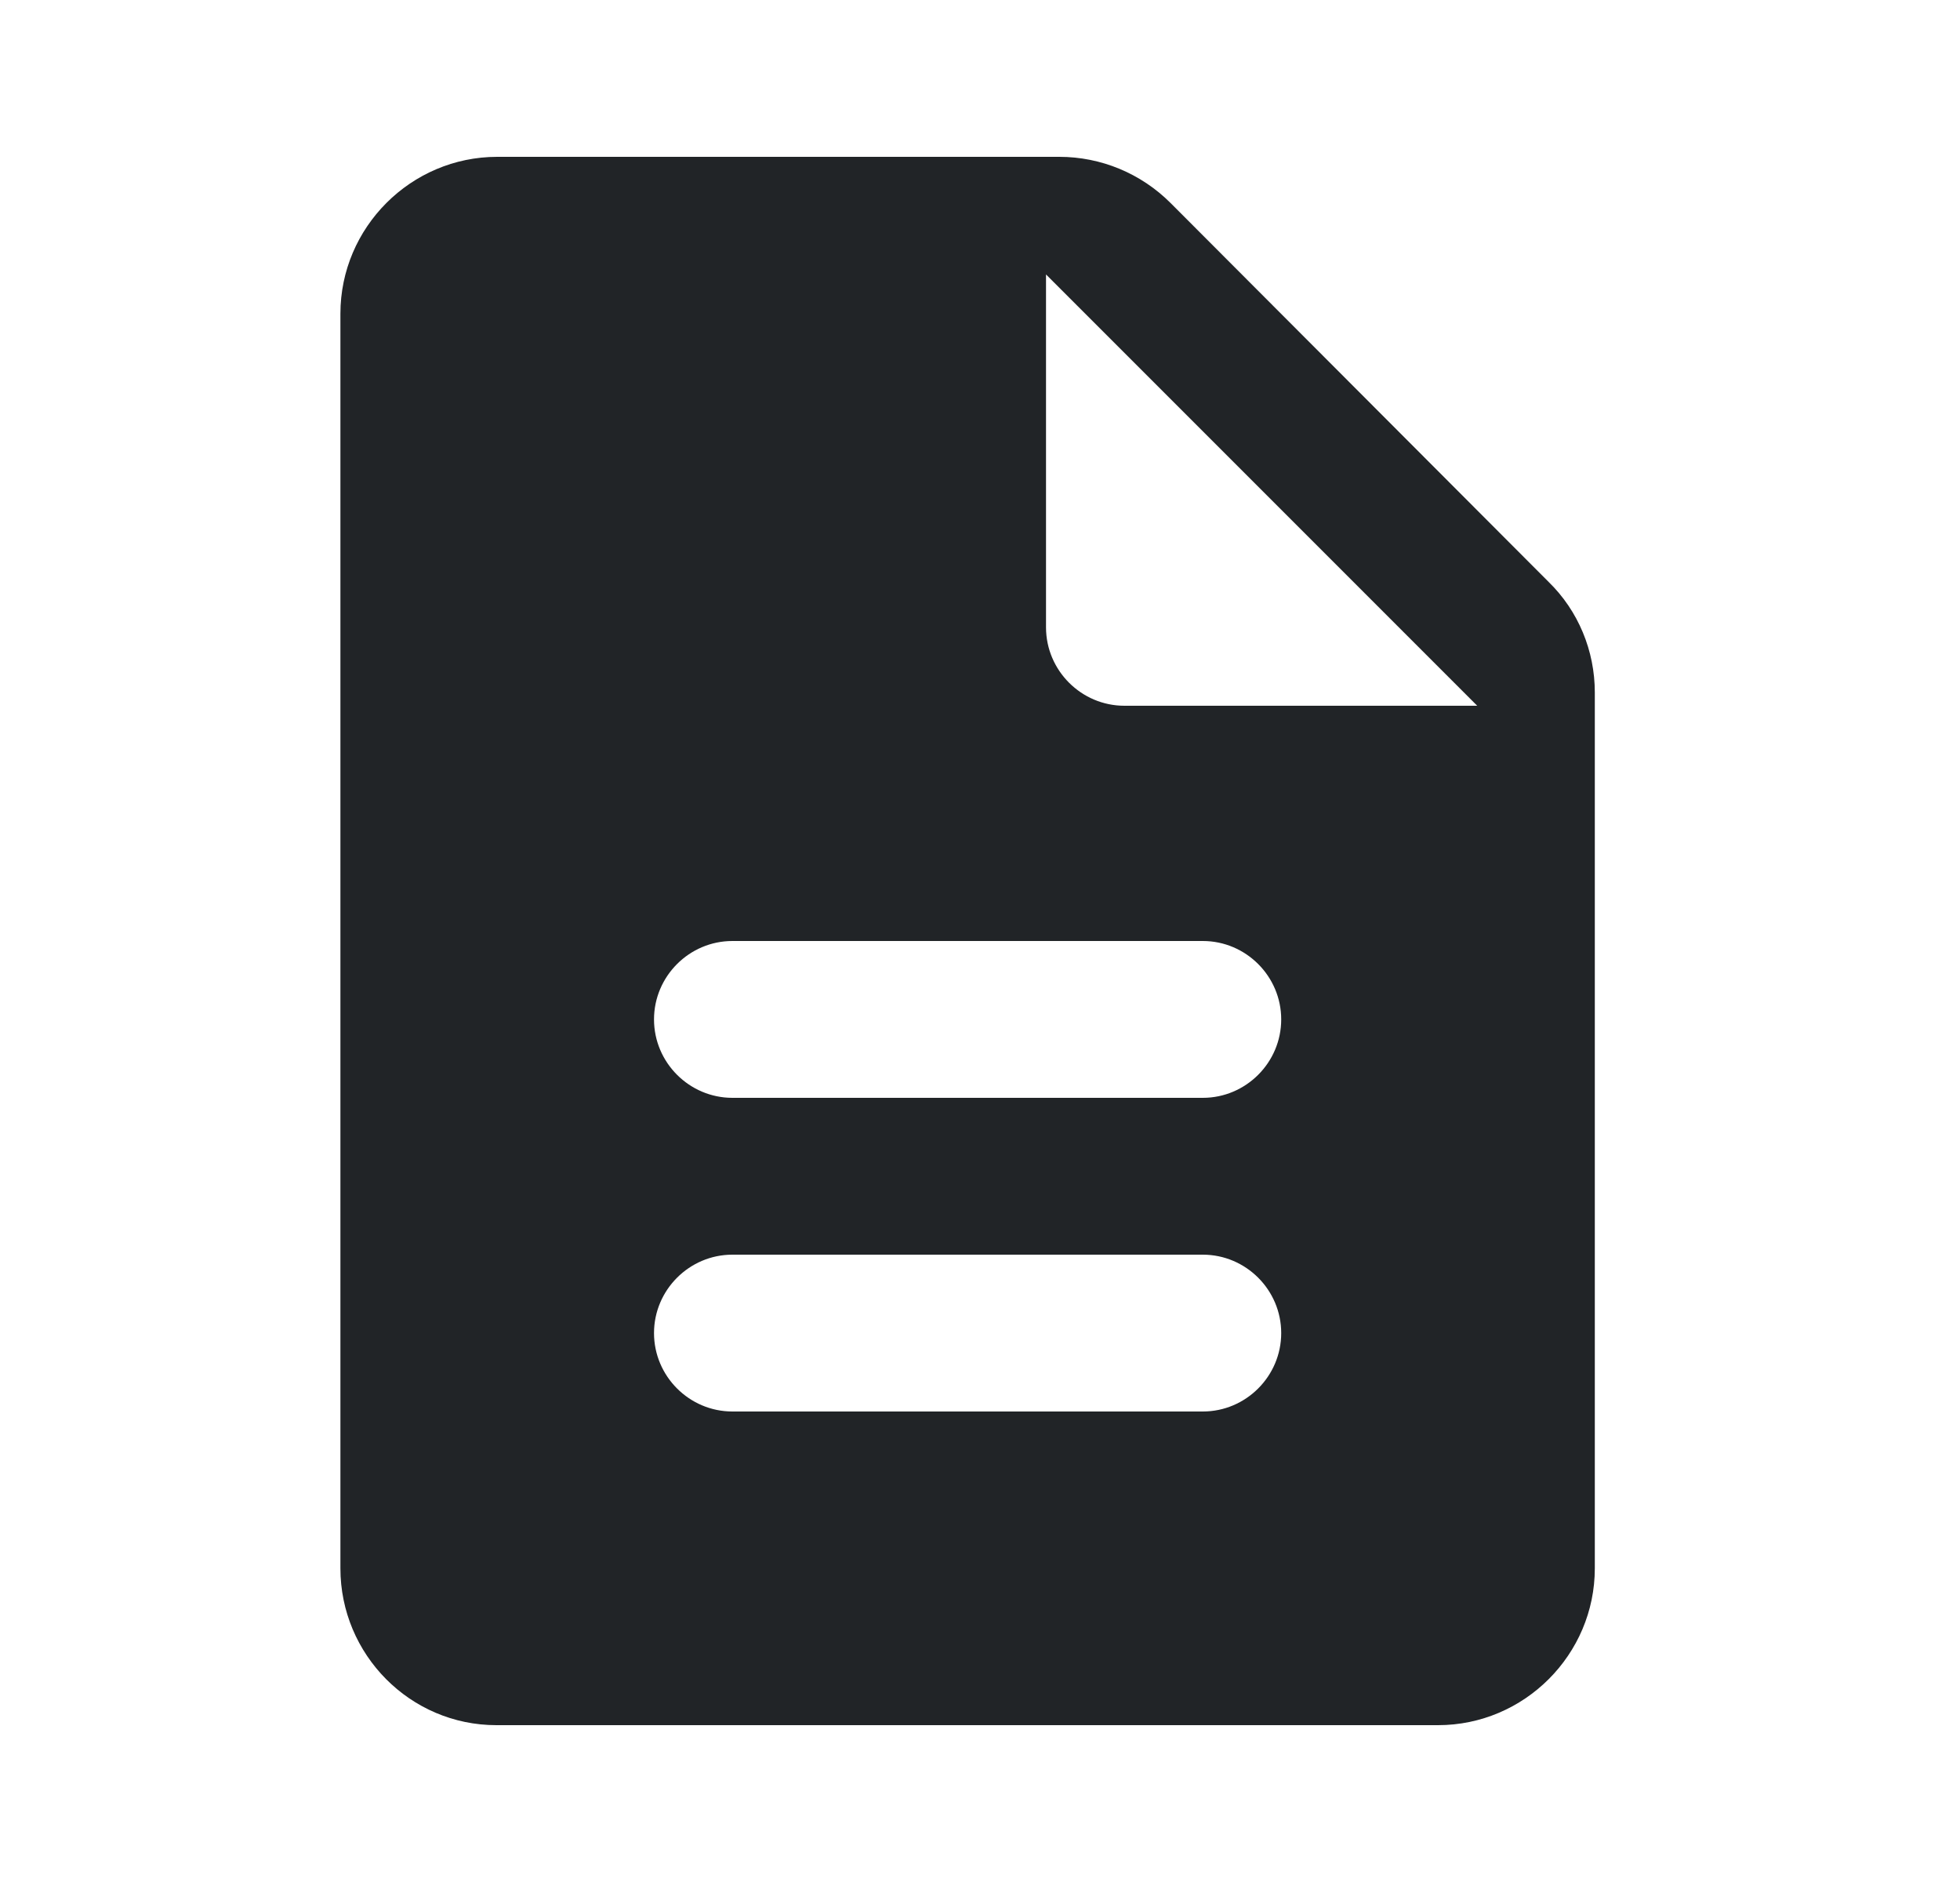 <svg width="25" height="24" viewBox="0 0 25 24" fill="none" xmlns="http://www.w3.org/2000/svg">
<g clip-path="url(#clip0_981_415)">
<path d="M14.932 2.59C14.552 2.21 14.042 2 13.512 2H6.342C5.242 2 4.342 2.9 4.342 4V20C4.342 21.1 5.232 22 6.332 22H18.342C19.442 22 20.342 21.1 20.342 20V8.83C20.342 8.3 20.132 7.79 19.752 7.42L14.932 2.59ZM15.342 18H9.342C8.792 18 8.342 17.55 8.342 17C8.342 16.45 8.792 16 9.342 16H15.342C15.892 16 16.342 16.45 16.342 17C16.342 17.55 15.892 18 15.342 18ZM15.342 14H9.342C8.792 14 8.342 13.55 8.342 13C8.342 12.45 8.792 12 9.342 12H15.342C15.892 12 16.342 12.45 16.342 13C16.342 13.55 15.892 14 15.342 14ZM13.342 8V3.5L18.842 9H14.342C13.792 9 13.342 8.55 13.342 8Z" fill="#212427"/>
</g>
<defs>
<clipPath id="clip0_981_415">
<rect width="24" height="24" fill="white" transform="translate(0.342)"/>
</clipPath>
</defs>
</svg>

